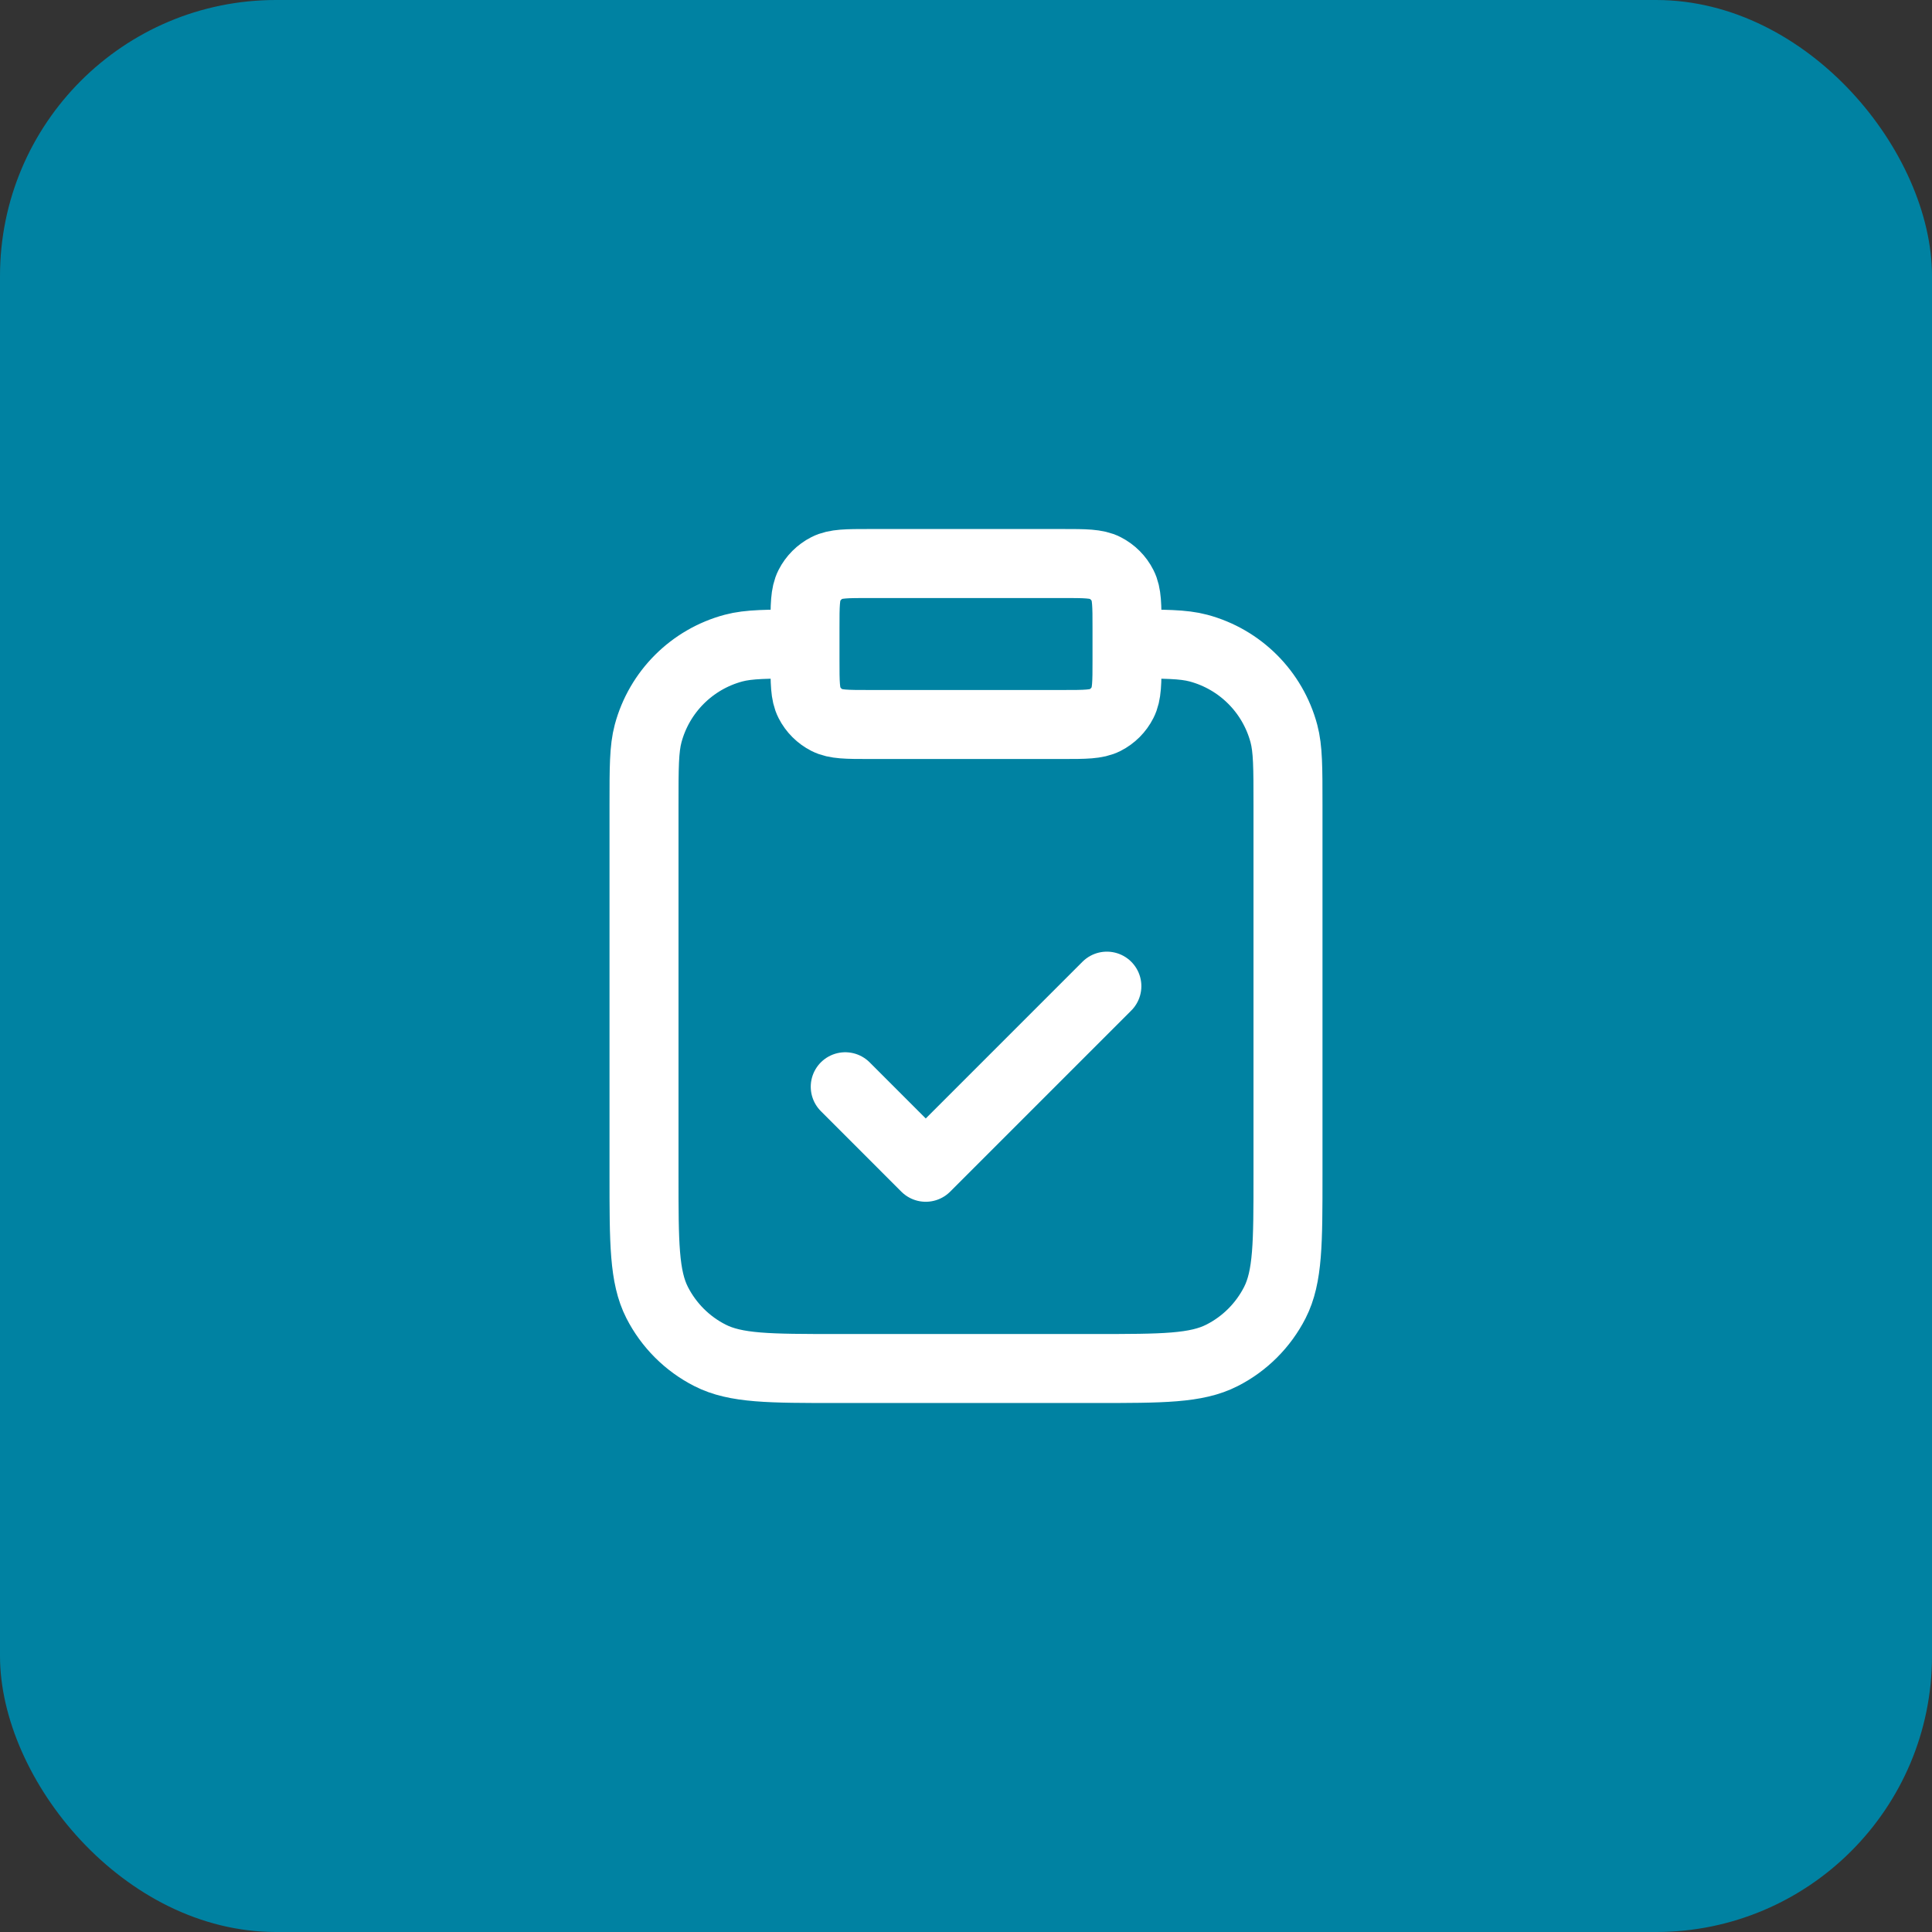 <svg width="56" height="56" viewBox="0 0 56 56" fill="none" xmlns="http://www.w3.org/2000/svg">
<rect x="0" y="0" width="56" height="56" fill="#333333" stroke="none"/>
<rect width="56" height="56" rx="8" fill="#0082A2"/>
<path d="M32.667 18.667C33.752 18.667 34.294 18.667 34.739 18.786C35.947 19.11 36.89 20.053 37.214 21.261C37.333 21.706 37.333 22.248 37.333 23.334V34.067C37.333 36.027 37.333 37.007 36.952 37.756C36.616 38.414 36.081 38.95 35.422 39.285C34.674 39.667 33.694 39.667 31.733 39.667H24.267C22.306 39.667 21.326 39.667 20.578 39.285C19.919 38.95 19.384 38.414 19.048 37.756C18.667 37.007 18.667 36.027 18.667 34.067V23.334C18.667 22.248 18.667 21.706 18.786 21.261C19.11 20.053 20.053 19.11 21.261 18.786C21.706 18.667 22.248 18.667 23.333 18.667M24.5 31.5L26.833 33.834L32.083 28.584M25.2 21H30.8C31.453 21 31.78 21 32.03 20.873C32.249 20.761 32.428 20.583 32.539 20.363C32.667 20.114 32.667 19.787 32.667 19.134V18.2C32.667 17.547 32.667 17.22 32.539 16.971C32.428 16.751 32.249 16.573 32.03 16.461C31.78 16.334 31.453 16.334 30.8 16.334H25.2C24.547 16.334 24.22 16.334 23.97 16.461C23.751 16.573 23.572 16.751 23.46 16.971C23.333 17.22 23.333 17.547 23.333 18.2V19.134C23.333 19.787 23.333 20.114 23.46 20.363C23.572 20.583 23.751 20.761 23.97 20.873C24.22 21 24.547 21 25.2 21Z" stroke="white" stroke-width="2" stroke-linecap="round" stroke-linejoin="round"/>
</svg>
